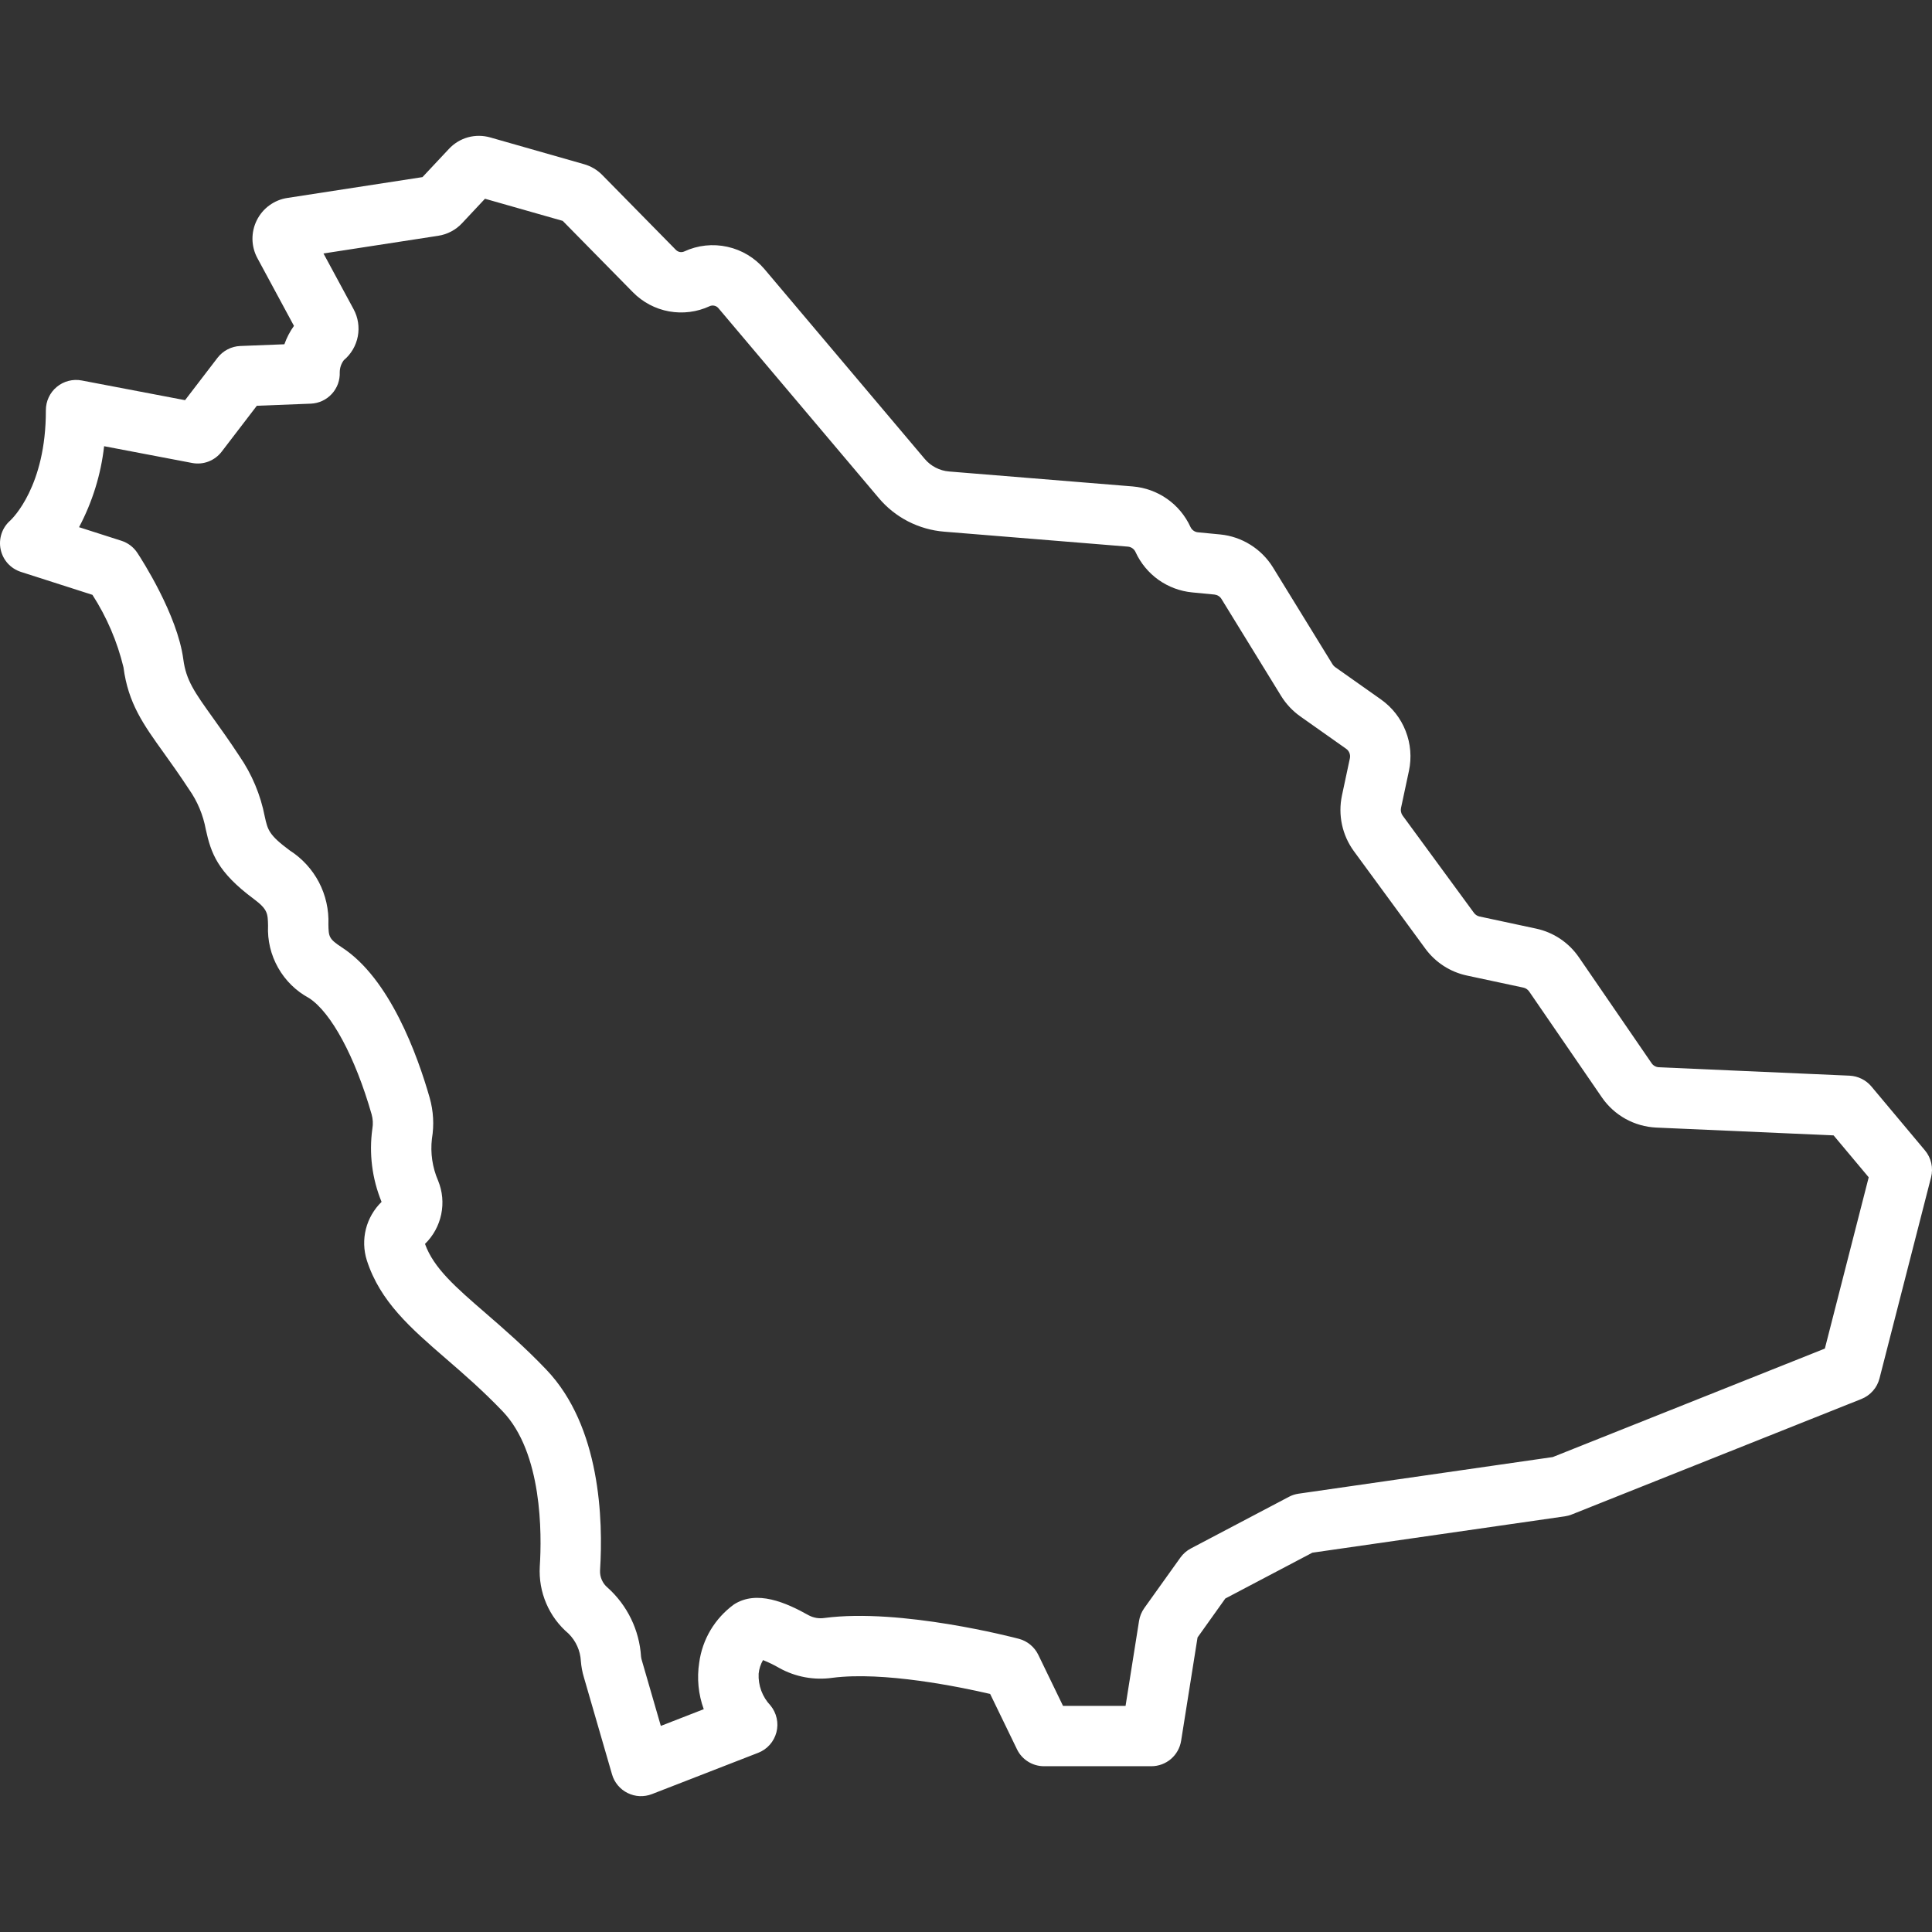 <svg width="46" height="46" viewBox="0 0 46 46" fill="none" xmlns="http://www.w3.org/2000/svg">
<rect x="0" y="0" width="46" height="46" fill="#333333" stroke="none"/>
<g clip-path="url(#clip0_30_1165)">
<path d="M0.499 13.617L2.201 14.163C2.542 14.692 2.792 15.275 2.94 15.888C3.052 16.744 3.409 17.243 3.904 17.932C4.076 18.172 4.274 18.449 4.499 18.792C4.701 19.078 4.837 19.405 4.9 19.749C5.024 20.313 5.177 20.761 6.04 21.402C6.374 21.651 6.376 21.748 6.382 22.039C6.366 22.39 6.449 22.737 6.622 23.042C6.795 23.348 7.05 23.598 7.359 23.764C7.887 24.107 8.458 25.168 8.848 26.532C8.879 26.643 8.886 26.759 8.866 26.873C8.783 27.463 8.859 28.065 9.085 28.616C8.904 28.793 8.774 29.017 8.712 29.262C8.65 29.508 8.658 29.766 8.734 30.008C9.051 30.992 9.778 31.622 10.62 32.351C11.032 32.707 11.498 33.111 11.969 33.604C12.914 34.594 12.902 36.518 12.852 37.298C12.835 37.599 12.887 37.9 13.006 38.177C13.124 38.455 13.306 38.7 13.536 38.895C13.712 39.069 13.817 39.302 13.83 39.549C13.84 39.68 13.864 39.809 13.902 39.935L14.572 42.247C14.599 42.343 14.647 42.432 14.711 42.508C14.775 42.585 14.854 42.647 14.944 42.691C15.033 42.735 15.131 42.761 15.23 42.765C15.33 42.769 15.429 42.753 15.522 42.717L18.051 41.734C18.157 41.693 18.251 41.628 18.327 41.543C18.403 41.458 18.457 41.356 18.486 41.246C18.515 41.136 18.517 41.021 18.492 40.91C18.468 40.799 18.417 40.695 18.345 40.607C18.249 40.506 18.175 40.387 18.126 40.257C18.078 40.127 18.056 39.988 18.063 39.849C18.074 39.735 18.11 39.625 18.167 39.526C18.3 39.579 18.43 39.642 18.554 39.714C18.939 39.928 19.383 40.01 19.818 39.948C21.031 39.79 22.849 40.163 23.575 40.332L24.213 41.648C24.271 41.77 24.363 41.872 24.478 41.944C24.592 42.016 24.724 42.053 24.859 42.053H27.412C27.583 42.053 27.749 41.992 27.879 41.881C28.009 41.77 28.095 41.616 28.122 41.447L28.513 38.987L29.174 38.06L31.246 36.969L37.259 36.103C37.316 36.095 37.37 36.08 37.423 36.059L44.32 33.309C44.426 33.267 44.519 33.2 44.594 33.115C44.669 33.031 44.722 32.929 44.75 32.819L45.978 28.03C46.006 27.92 46.008 27.804 45.982 27.693C45.957 27.581 45.906 27.478 45.832 27.39L44.556 25.867C44.492 25.791 44.413 25.729 44.323 25.685C44.234 25.641 44.136 25.616 44.036 25.611L39.497 25.411C39.463 25.409 39.43 25.4 39.4 25.383C39.37 25.367 39.344 25.344 39.325 25.316L37.593 22.793C37.353 22.443 36.988 22.198 36.574 22.11L35.226 21.821C35.174 21.81 35.127 21.779 35.095 21.736L33.395 19.417C33.377 19.392 33.364 19.363 33.358 19.332C33.351 19.302 33.351 19.271 33.357 19.24L33.546 18.355C33.614 18.037 33.587 17.707 33.468 17.405C33.35 17.102 33.146 16.842 32.881 16.654L31.789 15.883C31.765 15.866 31.744 15.844 31.728 15.818L30.307 13.507C30.172 13.289 29.988 13.105 29.771 12.97C29.554 12.834 29.308 12.75 29.053 12.725L28.523 12.674C28.485 12.671 28.448 12.657 28.416 12.634C28.385 12.612 28.36 12.581 28.344 12.546C28.221 12.278 28.029 12.047 27.788 11.878C27.547 11.709 27.265 11.607 26.971 11.582L22.599 11.226C22.487 11.217 22.378 11.186 22.278 11.134C22.178 11.083 22.089 11.012 22.017 10.926L18.203 6.409C17.974 6.139 17.664 5.952 17.319 5.876C16.973 5.799 16.613 5.838 16.292 5.987C16.259 6.002 16.222 6.006 16.187 6C16.151 5.993 16.119 5.976 16.093 5.95L14.334 4.161C14.216 4.042 14.069 3.956 13.908 3.91L11.675 3.273C11.501 3.223 11.317 3.221 11.143 3.269C10.969 3.317 10.812 3.413 10.689 3.545L10.059 4.217L6.842 4.713C6.687 4.736 6.54 4.797 6.413 4.89C6.286 4.982 6.184 5.104 6.114 5.245C6.044 5.385 6.009 5.541 6.011 5.698C6.014 5.855 6.054 6.009 6.129 6.147L6.999 7.759C6.903 7.893 6.826 8.041 6.771 8.197L5.722 8.238C5.617 8.242 5.513 8.269 5.42 8.318C5.326 8.366 5.244 8.435 5.179 8.519L4.406 9.528L1.946 9.059C1.842 9.039 1.734 9.042 1.632 9.069C1.529 9.095 1.434 9.144 1.352 9.212C1.27 9.279 1.205 9.364 1.16 9.46C1.115 9.556 1.092 9.661 1.092 9.767C1.097 11.576 0.294 12.347 0.245 12.393C0.149 12.477 0.077 12.584 0.037 12.705C-0.003 12.826 -0.011 12.955 0.015 13.079C0.041 13.204 0.099 13.319 0.184 13.414C0.269 13.508 0.378 13.578 0.499 13.617ZM2.479 10.624L4.573 11.023C4.704 11.048 4.839 11.037 4.964 10.989C5.088 10.941 5.197 10.86 5.278 10.754L6.115 9.661L7.399 9.611C7.493 9.607 7.587 9.585 7.673 9.545C7.759 9.505 7.836 9.449 7.9 9.379C7.965 9.309 8.014 9.227 8.047 9.138C8.079 9.049 8.093 8.954 8.089 8.859C8.091 8.756 8.125 8.656 8.188 8.574C8.36 8.43 8.477 8.23 8.519 8.009C8.561 7.788 8.526 7.56 8.419 7.362L7.702 6.035L10.433 5.614C10.65 5.581 10.85 5.476 11.001 5.315L11.547 4.732L13.398 5.259L15.069 6.958C15.302 7.195 15.603 7.355 15.93 7.414C16.257 7.473 16.595 7.43 16.897 7.29C16.932 7.274 16.971 7.27 17.008 7.279C17.046 7.287 17.079 7.307 17.104 7.336L20.919 11.853C21.113 12.085 21.351 12.275 21.619 12.413C21.888 12.551 22.181 12.635 22.482 12.659L26.854 13.015C26.893 13.018 26.93 13.032 26.962 13.054C26.994 13.077 27.02 13.107 27.036 13.143C27.157 13.408 27.346 13.636 27.582 13.805C27.819 13.973 28.096 14.077 28.386 14.105L28.916 14.156C28.95 14.16 28.982 14.171 29.011 14.189C29.04 14.207 29.064 14.231 29.082 14.26L30.503 16.571C30.621 16.762 30.776 16.927 30.959 17.057L32.051 17.828C32.087 17.853 32.114 17.888 32.13 17.929C32.145 17.969 32.149 18.013 32.14 18.055L31.951 18.941C31.903 19.169 31.903 19.406 31.952 19.634C32.001 19.863 32.098 20.078 32.236 20.267L33.936 22.586C34.176 22.914 34.528 23.142 34.925 23.227L36.272 23.515C36.327 23.527 36.376 23.56 36.408 23.606L38.141 26.13C38.286 26.341 38.479 26.515 38.703 26.64C38.928 26.764 39.178 26.835 39.434 26.847L43.657 27.033L44.493 28.031L43.449 32.109L36.97 34.692L30.918 35.564C30.837 35.576 30.758 35.601 30.686 35.64L28.354 36.868C28.255 36.92 28.169 36.995 28.104 37.086L27.244 38.289C27.18 38.38 27.137 38.484 27.12 38.594L26.799 40.616H25.31L24.721 39.4C24.676 39.307 24.611 39.225 24.531 39.159C24.451 39.093 24.358 39.045 24.258 39.019C24.144 38.989 21.448 38.284 19.631 38.523C19.503 38.543 19.371 38.521 19.256 38.46C18.714 38.156 18.02 37.85 17.475 38.201C17.251 38.364 17.062 38.571 16.919 38.809C16.777 39.047 16.685 39.312 16.648 39.586C16.59 39.959 16.627 40.341 16.756 40.695L15.734 41.093L15.283 39.536C15.273 39.506 15.267 39.475 15.263 39.444C15.223 38.812 14.937 38.222 14.466 37.8C14.406 37.75 14.359 37.687 14.328 37.615C14.297 37.544 14.283 37.467 14.287 37.389C14.363 36.185 14.298 33.962 13.008 32.611C12.491 32.069 11.997 31.642 11.561 31.264C10.847 30.646 10.326 30.194 10.119 29.617C10.315 29.426 10.449 29.181 10.505 28.913C10.561 28.645 10.536 28.367 10.432 28.113C10.295 27.798 10.244 27.453 10.284 27.111C10.339 26.786 10.32 26.453 10.23 26.136C9.939 25.118 9.28 23.299 8.143 22.559C7.826 22.353 7.825 22.3 7.819 22.009C7.833 21.661 7.755 21.315 7.594 21.006C7.432 20.697 7.192 20.436 6.898 20.248C6.4 19.879 6.374 19.759 6.304 19.442C6.204 18.926 5.999 18.436 5.701 18.003C5.463 17.64 5.253 17.348 5.072 17.095C4.632 16.48 4.431 16.2 4.365 15.7C4.224 14.634 3.367 13.31 3.27 13.163C3.18 13.026 3.046 12.925 2.89 12.875L1.882 12.552C2.2 11.952 2.403 11.298 2.479 10.624Z" fill="white"/>
</g>
<defs>
<clipPath id="clip0_30_1165">
<rect width="46" height="46" fill="white"/>
</clipPath>
</defs>
</svg>

